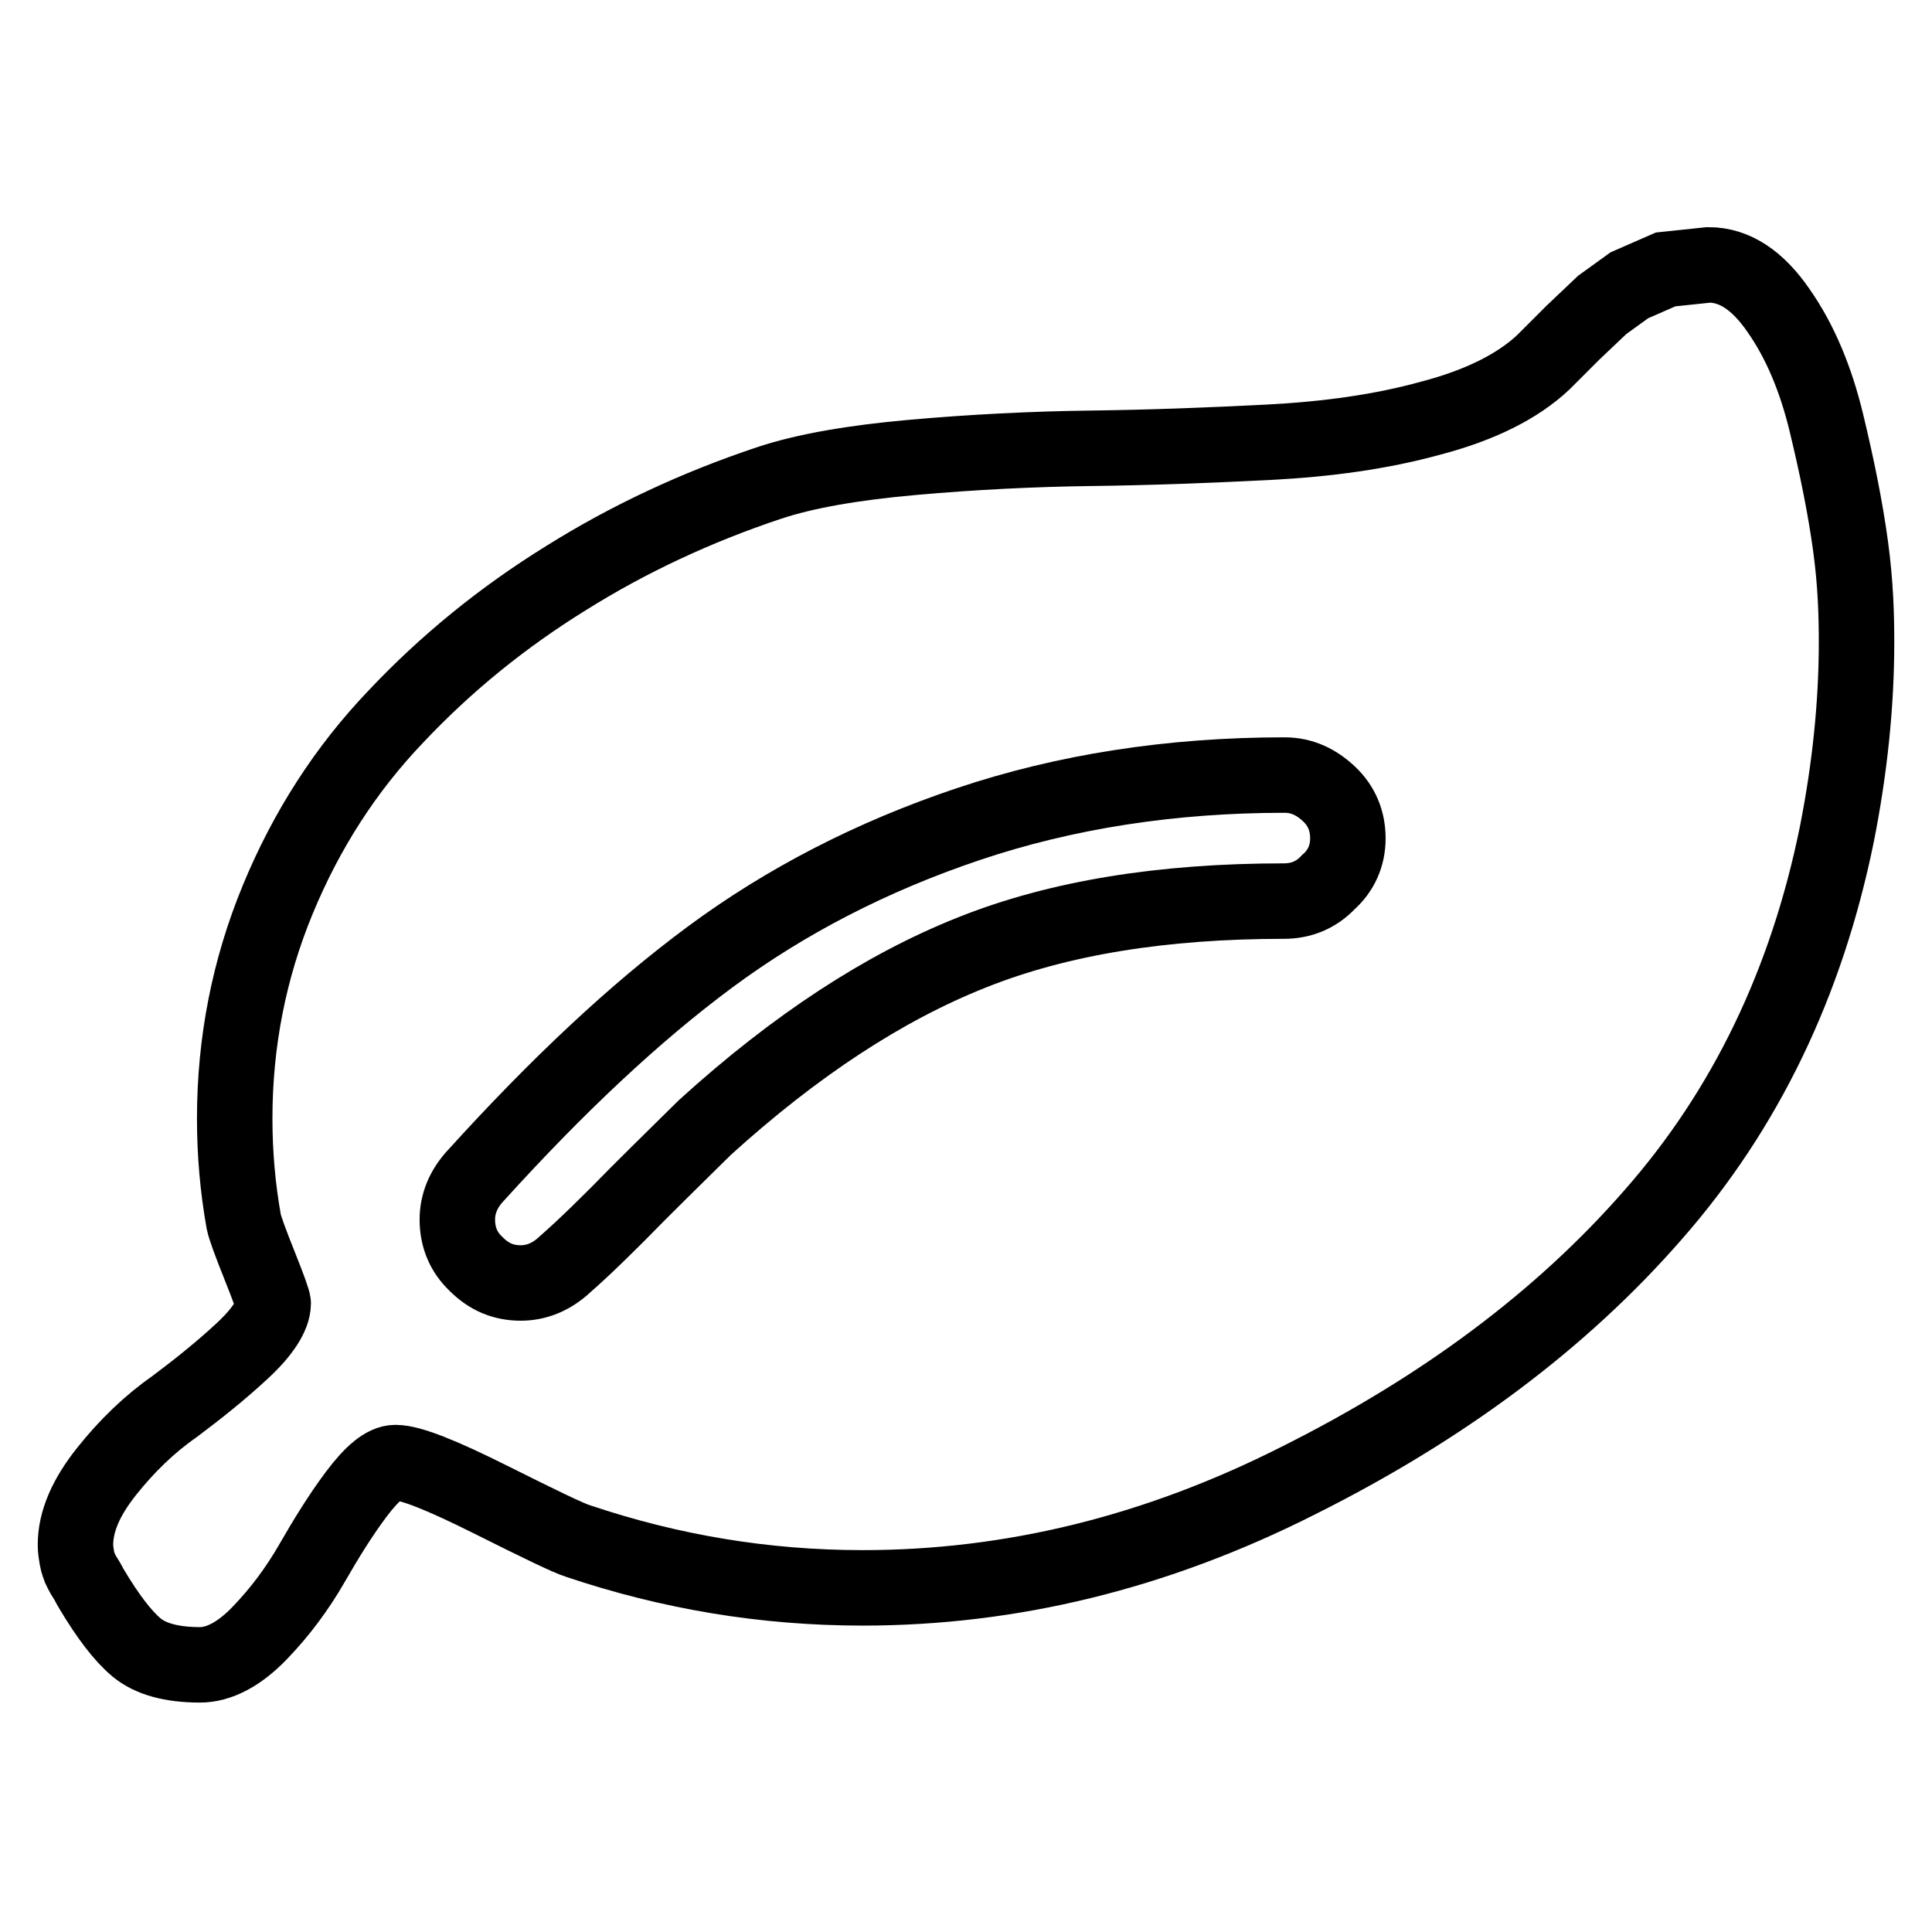 <?xml version="1.0" encoding="utf-8"?>
<!-- Svg Vector Icons : http://www.onlinewebfonts.com/icon -->
<!DOCTYPE svg PUBLIC "-//W3C//DTD SVG 1.1//EN" "http://www.w3.org/Graphics/SVG/1.1/DTD/svg11.dtd">
<svg version="1.1" xmlns="http://www.w3.org/2000/svg" xmlns:xlink="http://www.w3.org/1999/xlink" x="0px" y="0px" viewBox="0 0 256 256" enable-background="new 0 0 256 256" xml:space="preserve">
<g> <path stroke-width="10" fill-opacity="0" stroke="#000000"  d="M178.6,111.1c0-2.3-0.8-4.3-2.5-5.9s-3.6-2.5-5.9-2.5c-15.1,0-29.1,2.2-41.9,6.5 c-12.8,4.3-24.2,10.2-34.2,17.6c-10,7.4-20.3,17.1-31,28.9c-1.7,1.8-2.5,3.8-2.5,5.9c0,2.3,0.8,4.3,2.5,5.9 c1.7,1.7,3.6,2.5,5.9,2.5c2.1,0,4.1-0.8,5.9-2.5c2.4-2.1,5.6-5.2,9.7-9.4c4.1-4.1,7.1-7,8.8-8.7c12-10.9,23.8-18.6,35.4-23.2 c11.5-4.6,25.3-6.8,41.3-6.8c2.3,0,4.3-0.8,5.9-2.5C177.7,115.4,178.6,113.4,178.6,111.1L178.6,111.1z M246,85.1 c0,8.3-0.9,16.8-2.6,25.4c-4,19.7-12.1,36.5-24.3,50.4c-12.2,14-27.9,25.7-47.1,35.3c-18.8,9.5-38,14.2-57.7,14.2 c-13,0-25.5-2.1-37.7-6.2c-1.3-0.4-5.2-2.3-11.6-5.5c-6.4-3.2-10.6-4.9-12.6-4.9c-1.4,0-3.1,1.4-5.2,4.2c-2.1,2.8-4,5.9-5.9,9.2 s-4.2,6.4-6.9,9.2c-2.7,2.8-5.4,4.2-7.9,4.2c-3.8,0-6.6-0.8-8.4-2.3c-1.8-1.5-3.8-4.1-6-7.8c-0.2-0.3-0.4-0.8-0.8-1.4 s-0.6-1.1-0.7-1.3c-0.1-0.3-0.3-0.7-0.4-1.3c-0.1-0.6-0.2-1.2-0.2-1.8c0-3.1,1.4-6.3,4.1-9.7c2.7-3.4,5.7-6.3,9-8.6 c3.2-2.4,6.2-4.8,9-7.4c2.7-2.5,4.1-4.7,4.1-6.3c0-0.3-0.6-2-1.8-5c-1.2-3-1.9-4.9-2.1-5.8c-0.8-4.5-1.2-9-1.2-13.7 c0-10.1,1.9-19.8,5.7-29c3.8-9.2,9-17.3,15.7-24.3c6.6-7,14.1-13.1,22.5-18.3c8.3-5.2,17.3-9.4,26.9-12.6 c4.8-1.6,11.2-2.7,19.1-3.4c7.9-0.7,15.8-1.1,23.6-1.2c7.9-0.1,15.7-0.4,23.5-0.8c7.8-0.4,15-1.4,21.5-3.2 c6.5-1.7,11.5-4.2,14.9-7.4l3.9-3.9l3.9-3.7l3.6-2.6l4.8-2.1l5.7-0.6c3.4,0,6.5,2,9.3,6.1c2.8,4,4.9,9,6.3,14.8 c1.4,5.8,2.5,11.2,3.2,16.3S246,81.7,246,85.1L246,85.1z"/></g>
</svg>
